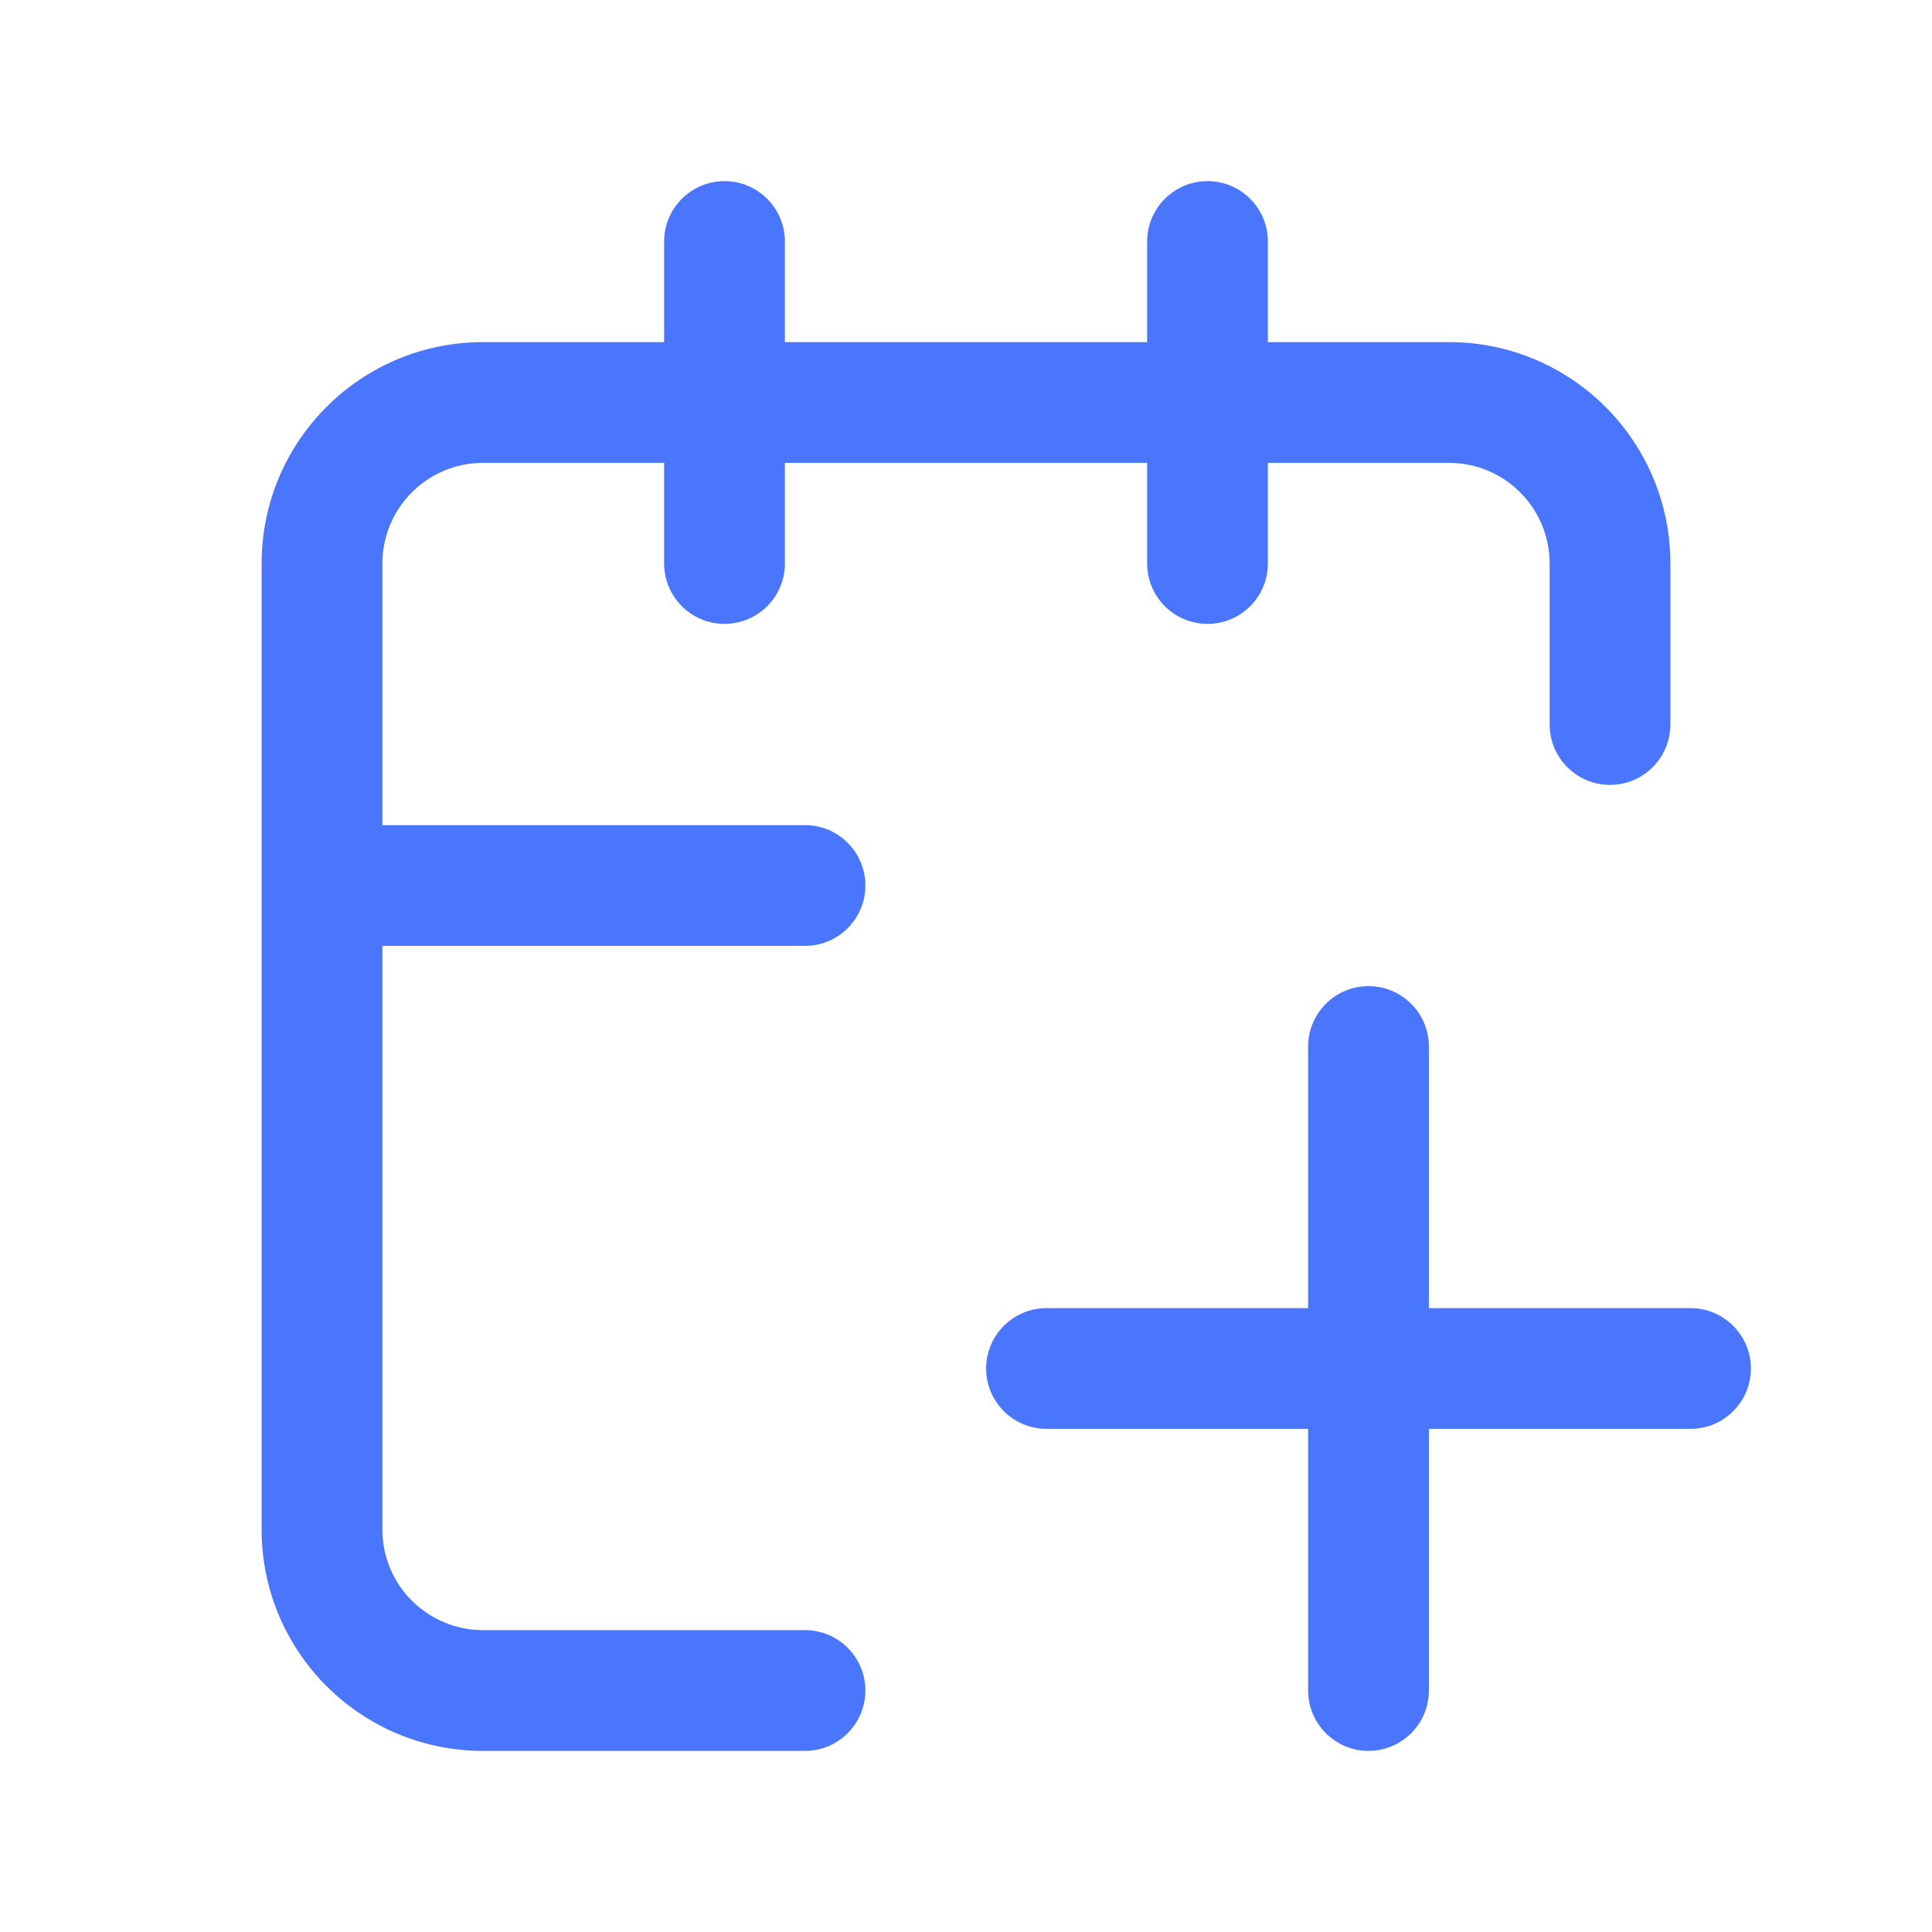 <svg width="24" height="24" viewBox="0 0 24 24" fill="none" xmlns="http://www.w3.org/2000/svg">
<path d="M13 16.25C12.586 16.25 12.25 16.586 12.25 17C12.25 17.414 12.586 17.75 13 17.75V16.25ZM21 17.75C21.414 17.75 21.75 17.414 21.75 17C21.75 16.586 21.414 16.25 21 16.25V17.75ZM16.25 21C16.25 21.414 16.586 21.75 17 21.75C17.414 21.75 17.75 21.414 17.75 21H16.25ZM17.75 13C17.75 12.586 17.414 12.25 17 12.25C16.586 12.25 16.25 12.586 16.25 13H17.75ZM10 11.75C10.414 11.75 10.75 11.414 10.75 11C10.75 10.586 10.414 10.25 10 10.25V11.75ZM4 10.25C3.586 10.25 3.25 10.586 3.25 11C3.25 11.414 3.586 11.75 4 11.75V10.25ZM19.25 9C19.25 9.414 19.586 9.75 20 9.75C20.414 9.75 20.75 9.414 20.75 9H19.25ZM10 21.75C10.414 21.75 10.75 21.414 10.75 21C10.75 20.586 10.414 20.25 10 20.25V21.75ZM15.75 3C15.75 2.586 15.414 2.25 15 2.25C14.586 2.25 14.25 2.586 14.25 3H15.75ZM14.25 7C14.25 7.414 14.586 7.75 15 7.75C15.414 7.75 15.75 7.414 15.75 7H14.25ZM9.75 3C9.75 2.586 9.414 2.25 9 2.25C8.586 2.25 8.25 2.586 8.25 3H9.75ZM8.25 7C8.25 7.414 8.586 7.75 9 7.75C9.414 7.75 9.75 7.414 9.75 7H8.25ZM13 17.75H21V16.25H13V17.75ZM17.75 21V13H16.25V21H17.75ZM10 10.25H4V11.75H10V10.25ZM4.75 19V7H3.25V19H4.75ZM6 20.25C5.31 20.25 4.75 19.69 4.75 19H3.25C3.25 20.519 4.481 21.75 6 21.75V20.25ZM6 4.25C4.481 4.25 3.25 5.481 3.25 7H4.75C4.75 6.31 5.31 5.75 6 5.75V4.25ZM20.75 9V7H19.25V9H20.75ZM18 5.75C18.69 5.75 19.25 6.31 19.25 7H20.75C20.75 5.481 19.519 4.25 18 4.25V5.75ZM18 4.25H6V5.75H18V4.25ZM6 21.75H10V20.25H6V21.75ZM14.25 3V7H15.75V3H14.25ZM8.25 3V7H9.75V3H8.25Z" fill="#4A76FD"/>
</svg>
